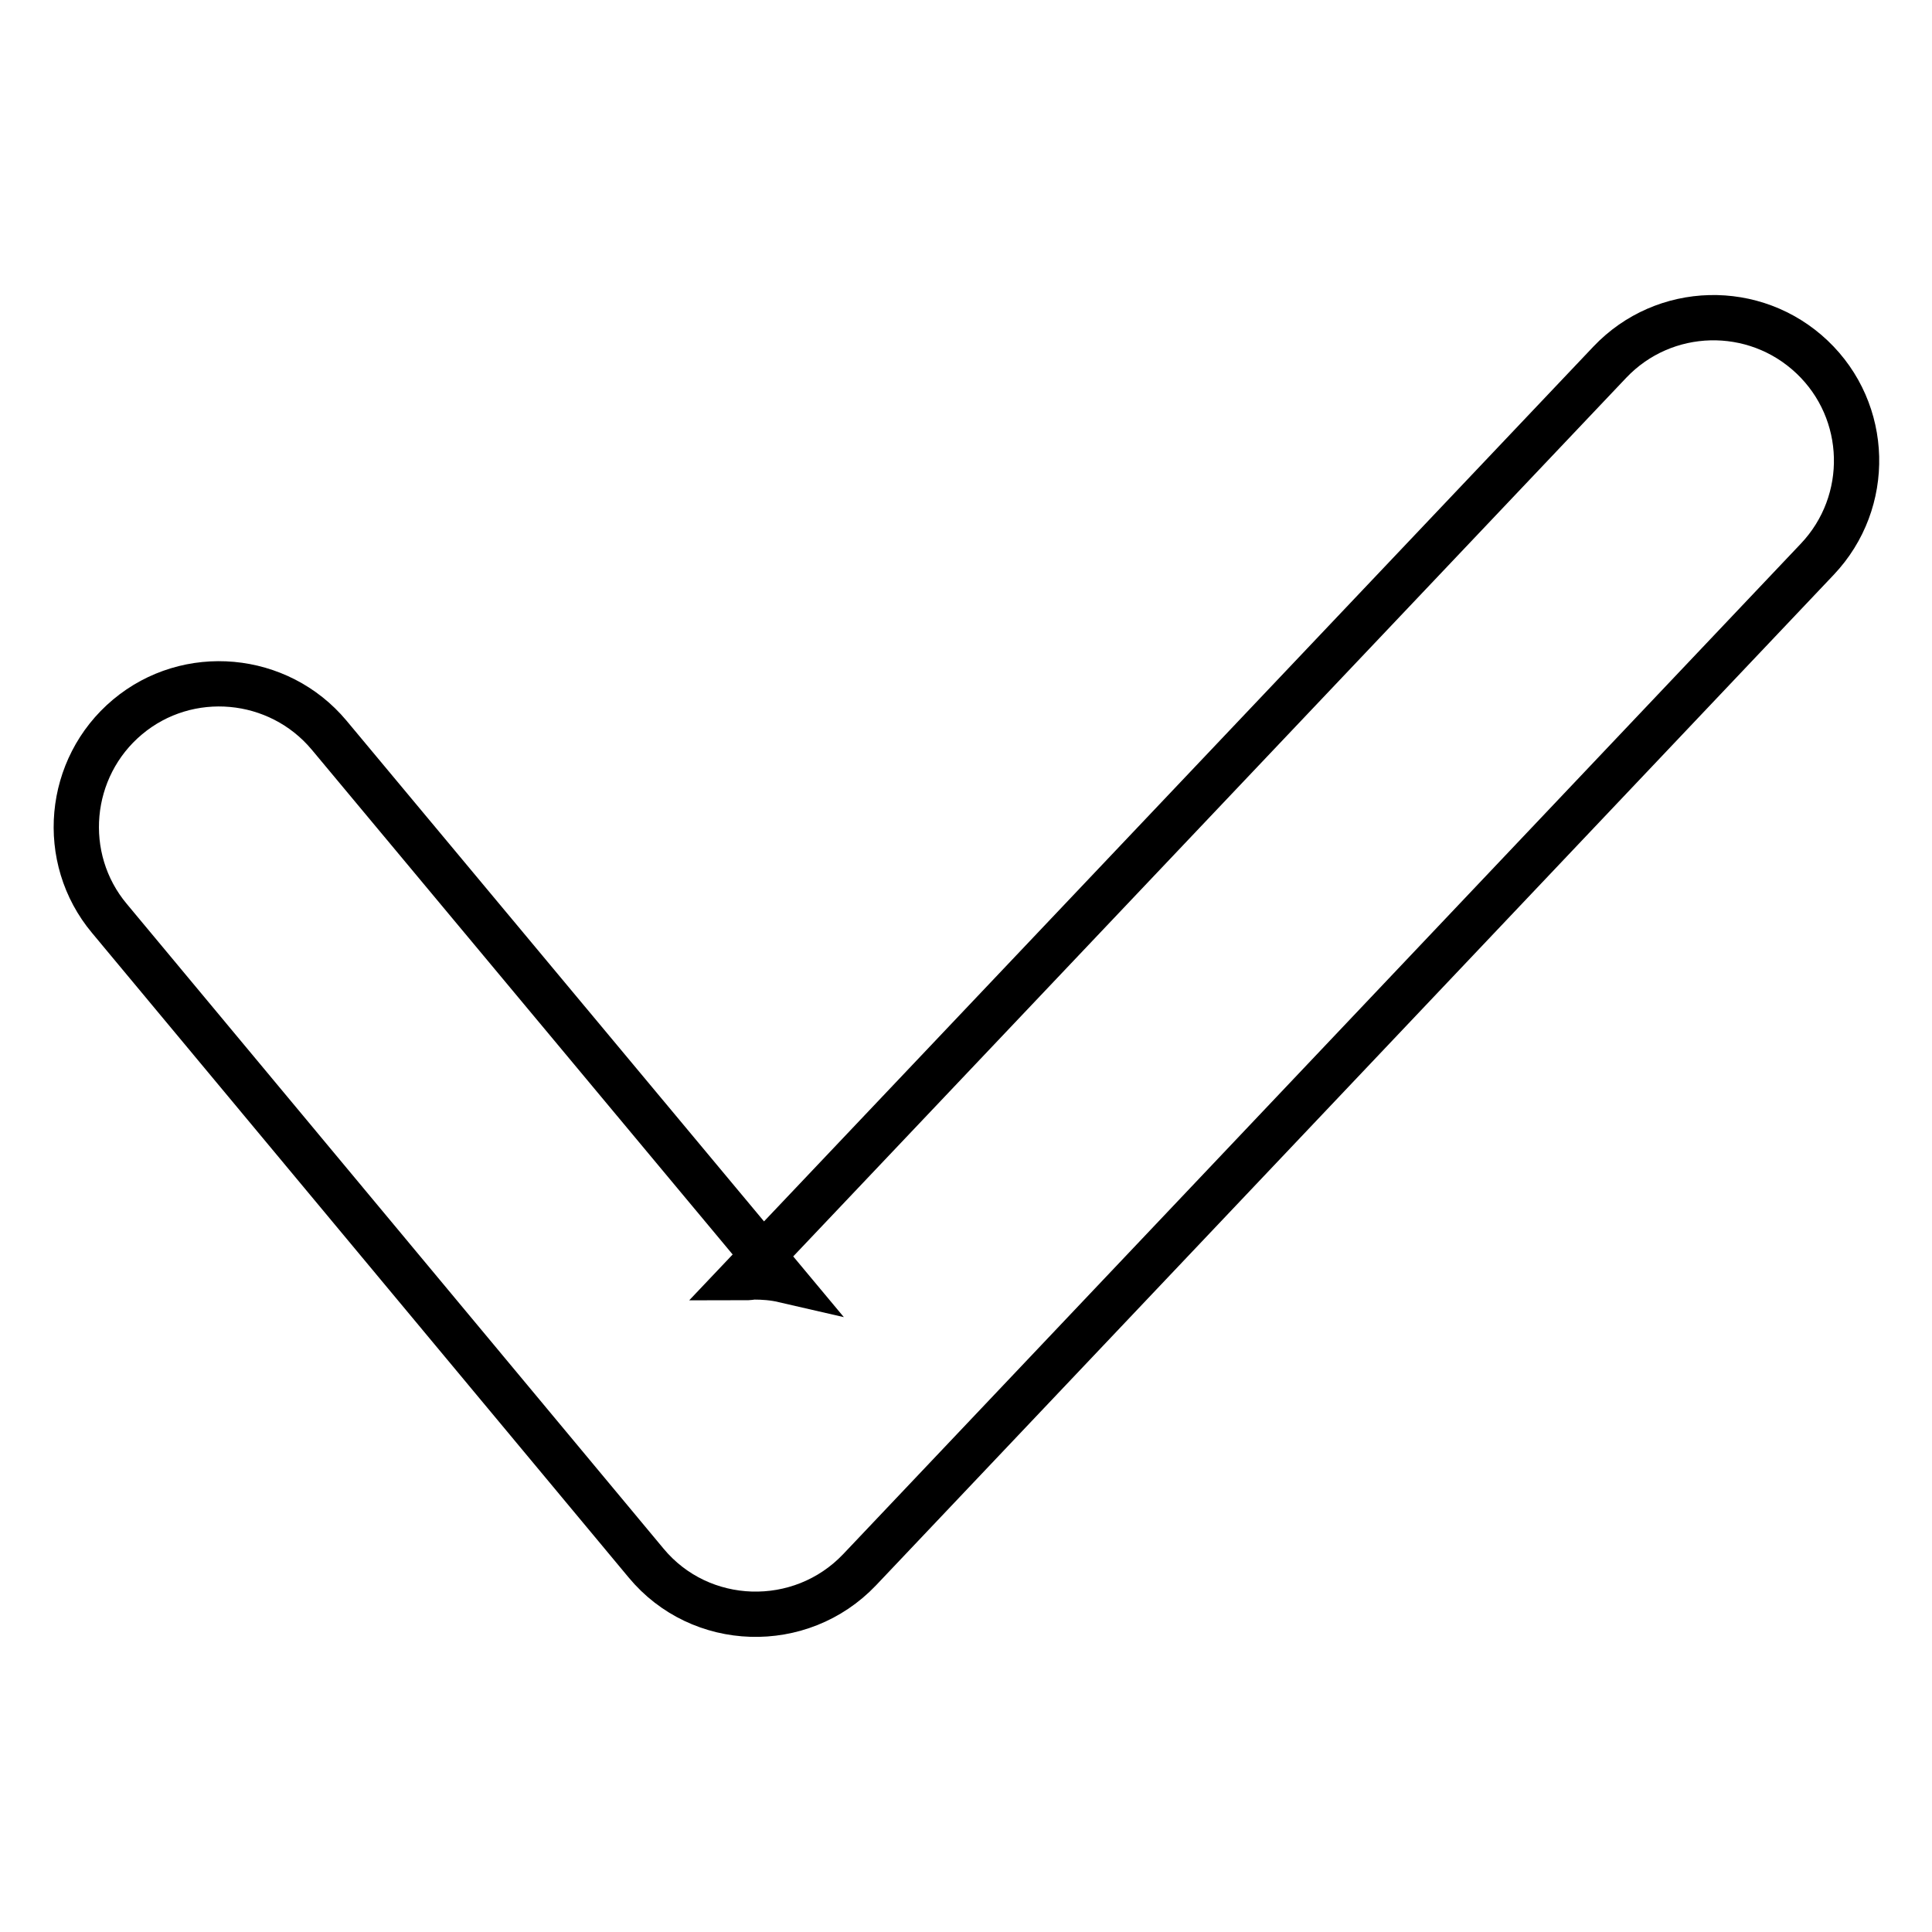 <?xml version="1.0" encoding="utf-8"?>
<!-- Svg Vector Icons : http://www.onlinewebfonts.com/icon -->
<!DOCTYPE svg PUBLIC "-//W3C//DTD SVG 1.1//EN" "http://www.w3.org/Graphics/SVG/1.1/DTD/svg11.dtd">
<svg version="1.1" xmlns="http://www.w3.org/2000/svg" xmlns:xlink="http://www.w3.org/1999/xlink" x="0px" y="0px" viewBox="0 0 256 256" enable-background="new 0 0 256 256" xml:space="preserve">
<g> <path stroke-width="6" fill-opacity="0" stroke="#000000"  d="M98.3,169.3L213.3,48c7.2-7.6,19.2-7.9,26.8-0.7c7.6,7.2,7.9,19.2,0.7,26.8L113.9,208 c-7.8,8.2-21.1,7.8-28.3-0.9l-71.1-85.4c-6.7-8-5.6-20,2.4-26.7c8-6.7,20-5.6,26.7,2.4l60.2,72.2c-1.3-0.3-2.6-0.4-4-0.4 C99.2,169.3,98.8,169.3,98.3,169.3z"/></g>
</svg>